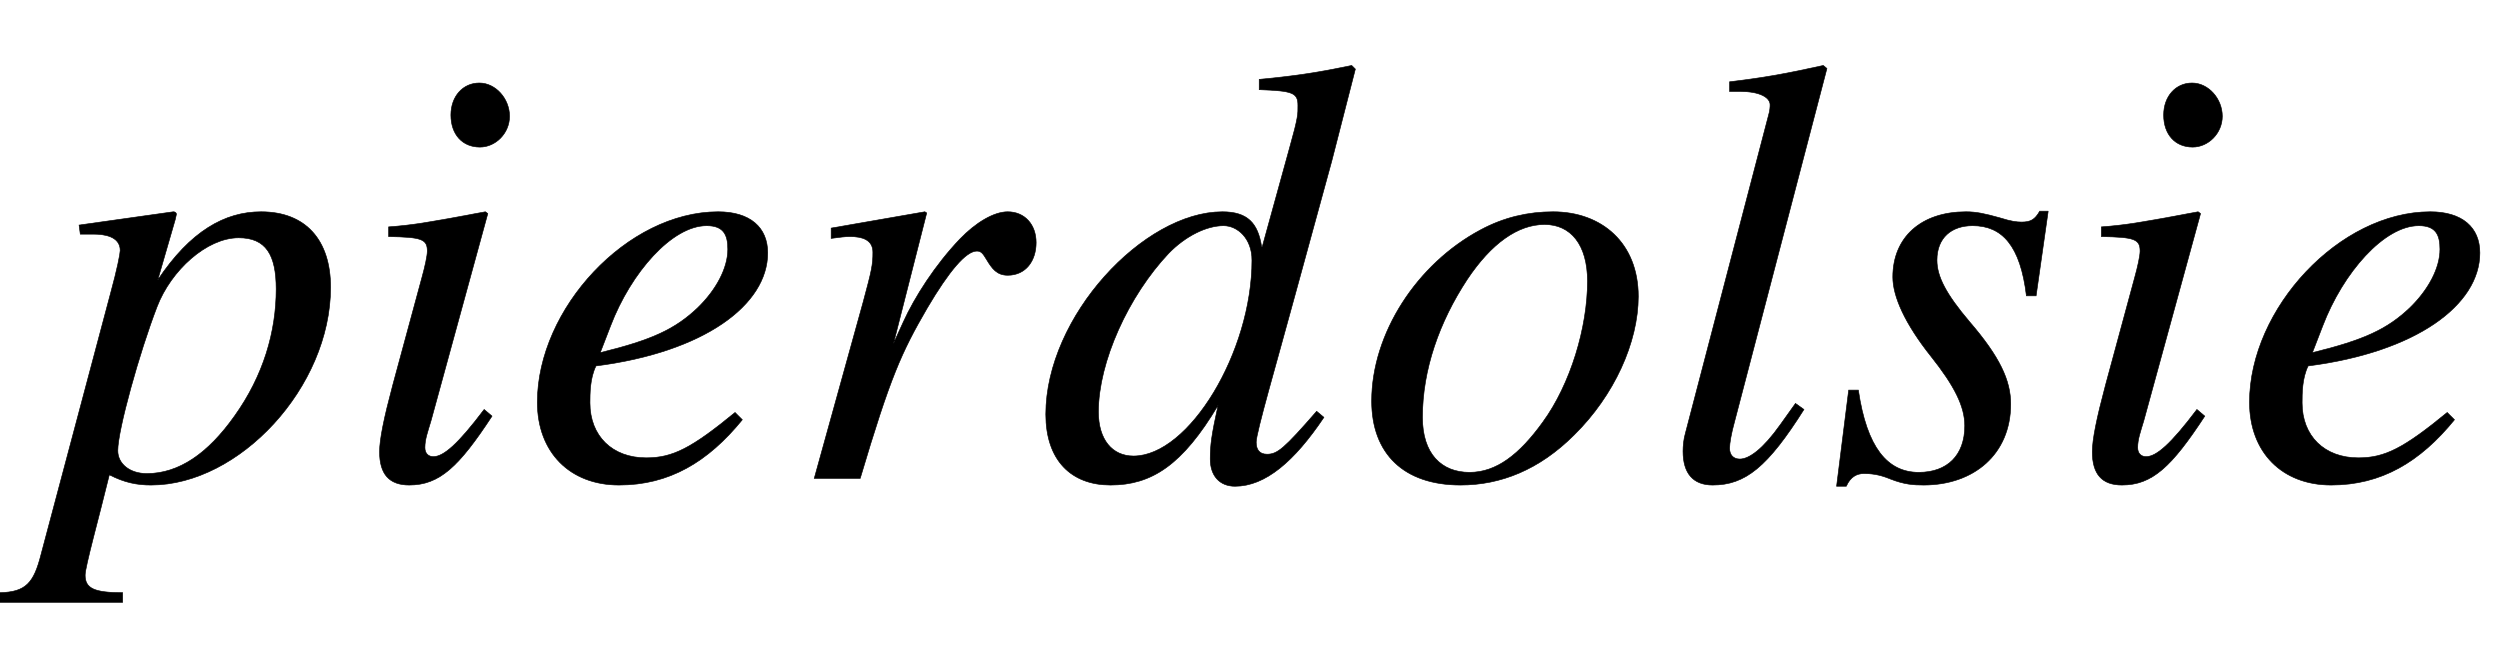 <svg xmlns:xlink="http://www.w3.org/1999/xlink" width="9.603ex" height="2.509ex" style="vertical-align: -0.671ex; margin-left: -0.173ex;" viewBox="-74.5 -791.3 4134.5 1080.4" role="img" focusable="false" xmlns="http://www.w3.org/2000/svg" aria-labelledby="MathJax-SVG-1-Title">
<title id="MathJax-SVG-1-Title">{\displaystyle pierdolsie}</title>
<defs aria-hidden="true">
<path stroke-width="1" id="E1-STIXWEBMAINI-70" d="M215 428l-29 -100c54 81 111 113 171 113c74 0 115 -47 115 -125c0 -165 -151 -327 -297 -327c-23 0 -44 4 -69 17c-17 -70 -40 -152 -40 -166c0 -22 15 -29 62 -29v-16h-203v16c43 1 56 16 68 63l115 432c11 40 16 66 16 71c0 24 -28 27 -44 27h-22l-2 15l156 22 c3 0 5 -2 5 -4c0 0 -1 -5 -2 -9zM382 313c0 57 -17 85 -62 85c-53 0 -112 -54 -135 -114c-29 -75 -65 -204 -65 -238c0 -22 20 -38 48 -38c53 0 101 33 145 95c48 67 69 140 69 210Z"></path>
<path stroke-width="1" id="E1-STIXWEBMAINI-69" d="M264 599c0 -28 -23 -51 -49 -51c-29 0 -48 21 -48 53c0 31 20 53 47 53s50 -26 50 -55zM222 114l13 -11c-55 -84 -87 -114 -137 -114c-33 0 -49 18 -49 55c0 20 7 55 22 111l48 177c5 18 9 36 9 44c0 20 -10 23 -64 24v16c39 3 59 6 160 25l4 -3l-94 -343 c-5 -17 -10 -30 -10 -44c0 -10 6 -15 14 -15c17 0 41 21 84 78Z"></path>
<path stroke-width="1" id="E1-STIXWEBMAINI-65" d="M358 109l12 -12c-57 -70 -121 -108 -204 -108c-81 0 -135 54 -135 137c0 155 149 315 299 315c53 0 82 -26 82 -68c0 -86 -105 -164 -284 -187c-10 -20 -10 -46 -10 -61c0 -55 37 -91 93 -91c44 0 75 16 147 75zM152 252l-17 -44c86 21 124 39 161 74c31 30 50 66 50 97 c0 24 -7 39 -35 39c-57 0 -125 -77 -159 -166Z"></path>
<path stroke-width="1" id="E1-STIXWEBMAINI-72" d="M176 223l16 35c19 42 53 95 94 138c26 27 56 45 79 45c28 0 47 -21 47 -51s-17 -54 -47 -54c-18 0 -26 11 -35 26c-6 10 -9 14 -16 14c-18 0 -46 -33 -82 -94c-43 -74 -61 -114 -111 -282h-76l81 292c14 52 16 61 16 82s-18 26 -38 26c-8 0 -16 -1 -31 -3v17l155 27l3 -2 Z"></path>
<path stroke-width="1" id="E1-STIXWEBMAINI-64" d="M521 683l6 -6l-39 -152l-60 -219c-31 -114 -65 -230 -65 -246c0 -12 5 -20 18 -20c17 0 28 9 82 71l12 -10c-49 -73 -97 -114 -147 -114c-26 0 -41 18 -41 45c0 23 2 39 13 89c-59 -99 -110 -132 -178 -132c-65 0 -107 41 -107 117c0 162 162 335 292 335 c42 0 59 -19 65 -58h1l45 163c15 53 14 57 14 71c0 21 -9 24 -64 26v17c64 6 100 12 153 23zM356 361c0 36 -24 57 -47 57c-28 0 -63 -17 -91 -46c-66 -70 -116 -179 -116 -262c0 -46 23 -73 58 -73c92 0 196 172 196 324Z"></path>
<path stroke-width="1" id="E1-STIXWEBMAINI-6F" d="M468 301c0 -76 -40 -164 -106 -229c-58 -58 -122 -83 -188 -83c-94 0 -147 52 -147 139c0 112 75 227 180 283c39 21 79 30 120 30c81 0 141 -52 141 -140zM384 326c0 61 -28 94 -71 94c-44 0 -88 -31 -128 -91c-46 -70 -74 -149 -74 -228c0 -60 31 -91 78 -91 c44 0 82 29 121 83c46 63 74 157 74 233Z"></path>
<path stroke-width="1" id="E1-STIXWEBMAINI-6C" d="M279 678l-153 -585c-5 -18 -8 -35 -8 -43c0 -12 7 -18 17 -18c15 0 38 16 67 57l25 35l14 -10c-60 -95 -97 -125 -151 -125c-32 0 -49 19 -49 56c0 8 1 20 4 30l137 524c3 10 3 16 3 19c0 12 -17 22 -49 22h-18v16c59 7 96 14 155 27Z"></path>
<path stroke-width="1" id="E1-STIXWEBMAINI-73" d="M366 442l-20 -140h-16c-10 83 -40 116 -89 116c-35 0 -59 -20 -59 -57c0 -27 15 -56 54 -102c50 -58 68 -97 68 -136c0 -83 -61 -134 -144 -134c-17 0 -32 1 -55 10c-19 8 -33 9 -44 9s-22 -5 -29 -21h-16l20 159h16c14 -95 48 -136 100 -136c47 0 76 28 76 77 c0 32 -17 66 -56 115c-43 54 -63 99 -63 131c0 66 47 108 121 108c17 0 31 -3 56 -10c19 -6 28 -7 36 -7c15 0 22 4 30 18h14Z"></path>
</defs>
<g stroke="currentColor" fill="currentColor" stroke-width="0" transform="matrix(1 0 0 -1 0 0)" aria-hidden="true">
 <use xlink:href="#E1-STIXWEBMAINI-70" x="0" y="0"></use>
 <use xlink:href="#E1-STIXWEBMAINI-69" x="504" y="0"></use>
 <use xlink:href="#E1-STIXWEBMAINI-65" x="783" y="0"></use>
 <use xlink:href="#E1-STIXWEBMAINI-72" x="1227" y="0"></use>
 <use xlink:href="#E1-STIXWEBMAINI-64" x="1640" y="0"></use>
 <use xlink:href="#E1-STIXWEBMAINI-6F" x="2167" y="0"></use>
 <use xlink:href="#E1-STIXWEBMAINI-6C" x="2668" y="0"></use>
 <use xlink:href="#E1-STIXWEBMAINI-73" x="2947" y="0"></use>
 <use xlink:href="#E1-STIXWEBMAINI-69" x="3337" y="0"></use>
 <use xlink:href="#E1-STIXWEBMAINI-65" x="3615" y="0"></use>
</g>
</svg>